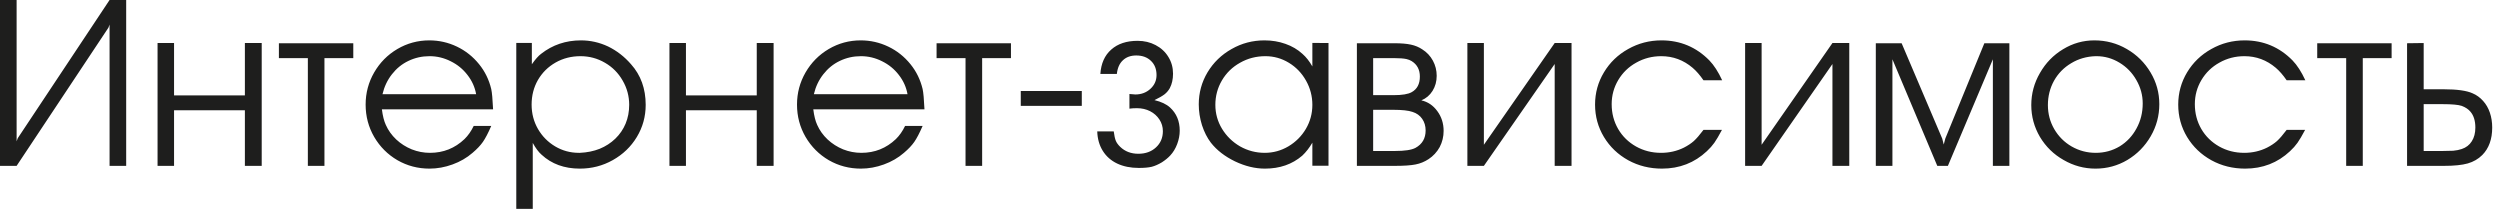 <?xml version="1.0" encoding="UTF-8"?> <svg xmlns="http://www.w3.org/2000/svg" width="127" height="11" viewBox="0 0 127 11" fill="none"><path d="M6.41 8.426H5.566V1.248L5.508 1.406L0.844 8.426H0V0H0.844V7.178L0.902 7.02L5.566 0H6.41V8.426ZM8.842 4.846H12.44V2.186H13.295V8.426H12.44V5.602H8.842V8.426H8.004V2.186H8.842V4.846ZM15.639 8.426V2.953H14.168V2.197H17.947V2.953H16.482V8.426H15.639ZM25.049 5.555H19.4C19.443 5.891 19.51 6.154 19.6 6.346C19.721 6.619 19.896 6.865 20.127 7.084C20.357 7.299 20.621 7.467 20.918 7.588C21.215 7.705 21.523 7.764 21.844 7.764C22.523 7.764 23.107 7.531 23.596 7.066C23.779 6.887 23.936 6.664 24.064 6.398H24.955C24.799 6.758 24.658 7.027 24.533 7.207C24.408 7.387 24.232 7.572 24.006 7.764C23.713 8.018 23.373 8.215 22.986 8.355C22.6 8.496 22.211 8.566 21.82 8.566C21.23 8.566 20.688 8.424 20.191 8.139C19.695 7.85 19.301 7.455 19.008 6.955C18.719 6.455 18.574 5.908 18.574 5.314C18.574 4.725 18.719 4.18 19.008 3.68C19.297 3.18 19.689 2.783 20.186 2.49C20.686 2.197 21.227 2.051 21.809 2.051C22.301 2.051 22.768 2.156 23.209 2.367C23.65 2.578 24.027 2.877 24.34 3.264C24.637 3.631 24.842 4.051 24.955 4.523C24.994 4.699 25.025 5.043 25.049 5.555ZM19.43 4.787H24.188C24.125 4.432 23.979 4.105 23.748 3.809C23.521 3.512 23.236 3.279 22.893 3.111C22.553 2.939 22.195 2.854 21.82 2.854C21.438 2.854 21.08 2.934 20.748 3.094C20.42 3.25 20.141 3.477 19.91 3.773C19.68 4.066 19.52 4.404 19.43 4.787ZM26.227 2.18H27.018V3.264C27.197 3.01 27.354 2.834 27.486 2.736C28.068 2.279 28.744 2.051 29.514 2.051C29.99 2.051 30.449 2.154 30.891 2.361C31.332 2.576 31.721 2.877 32.057 3.264C32.553 3.818 32.801 4.506 32.801 5.326C32.801 5.92 32.65 6.465 32.35 6.961C32.053 7.453 31.646 7.844 31.131 8.133C30.619 8.422 30.061 8.566 29.455 8.566C28.67 8.566 28.021 8.33 27.51 7.857C27.361 7.729 27.213 7.529 27.064 7.26V10.611H26.227V2.18ZM29.455 7.764C29.822 7.748 30.158 7.68 30.463 7.559C30.768 7.434 31.033 7.262 31.26 7.043C31.486 6.824 31.66 6.57 31.781 6.281C31.902 5.988 31.963 5.67 31.963 5.326C31.963 4.885 31.852 4.473 31.629 4.09C31.41 3.707 31.111 3.406 30.732 3.188C30.35 2.965 29.936 2.854 29.49 2.854C29.025 2.854 28.604 2.961 28.225 3.176C27.846 3.391 27.547 3.686 27.328 4.061C27.113 4.436 27.006 4.854 27.006 5.314C27.006 5.764 27.113 6.176 27.328 6.551C27.543 6.922 27.834 7.217 28.201 7.436C28.568 7.654 28.971 7.764 29.408 7.764H29.455ZM34.846 4.846H38.443V2.186H39.299V8.426H38.443V5.602H34.846V8.426H34.008V2.186H34.846V4.846ZM46.963 5.555H41.315C41.357 5.891 41.424 6.154 41.514 6.346C41.635 6.619 41.81 6.865 42.041 7.084C42.272 7.299 42.535 7.467 42.832 7.588C43.129 7.705 43.438 7.764 43.758 7.764C44.438 7.764 45.022 7.531 45.51 7.066C45.693 6.887 45.85 6.664 45.978 6.398H46.869C46.713 6.758 46.572 7.027 46.447 7.207C46.322 7.387 46.147 7.572 45.92 7.764C45.627 8.018 45.287 8.215 44.9 8.355C44.514 8.496 44.125 8.566 43.734 8.566C43.145 8.566 42.602 8.424 42.105 8.139C41.609 7.85 41.215 7.455 40.922 6.955C40.633 6.455 40.488 5.908 40.488 5.314C40.488 4.725 40.633 4.18 40.922 3.68C41.211 3.18 41.603 2.783 42.1 2.49C42.6 2.197 43.141 2.051 43.723 2.051C44.215 2.051 44.682 2.156 45.123 2.367C45.565 2.578 45.941 2.877 46.254 3.264C46.551 3.631 46.756 4.051 46.869 4.523C46.908 4.699 46.94 5.043 46.963 5.555ZM41.344 4.787H46.102C46.039 4.432 45.893 4.105 45.662 3.809C45.435 3.512 45.15 3.279 44.807 3.111C44.467 2.939 44.109 2.854 43.734 2.854C43.352 2.854 42.994 2.934 42.662 3.094C42.334 3.25 42.055 3.477 41.824 3.773C41.594 4.066 41.434 4.404 41.344 4.787ZM49.049 8.426V2.953H47.578V2.197H51.357V2.953H49.893V8.426H49.049ZM51.855 4.623H54.955V5.379H51.855V4.623ZM58.647 5.086C58.99 5.168 59.254 5.293 59.438 5.461C59.766 5.762 59.93 6.154 59.93 6.639C59.93 6.861 59.887 7.088 59.801 7.318C59.715 7.545 59.598 7.738 59.449 7.898C59.336 8.02 59.195 8.135 59.027 8.244C58.844 8.354 58.67 8.43 58.506 8.473C58.342 8.512 58.123 8.531 57.85 8.531C57.435 8.531 57.07 8.457 56.754 8.309C56.441 8.16 56.197 7.945 56.022 7.664C55.846 7.383 55.752 7.053 55.74 6.674H56.578C56.605 6.889 56.641 7.049 56.684 7.154C56.727 7.256 56.801 7.357 56.906 7.459C57.148 7.693 57.455 7.811 57.826 7.811C58.193 7.811 58.492 7.703 58.723 7.488C58.957 7.273 59.074 6.998 59.074 6.662C59.074 6.447 59.016 6.25 58.898 6.07C58.781 5.891 58.623 5.75 58.424 5.648C58.225 5.547 58.002 5.496 57.756 5.496C57.603 5.496 57.477 5.504 57.375 5.52V4.775C57.535 4.791 57.635 4.799 57.674 4.799C57.975 4.799 58.228 4.705 58.435 4.518C58.647 4.326 58.752 4.092 58.752 3.814C58.752 3.514 58.658 3.273 58.471 3.094C58.283 2.91 58.033 2.818 57.721 2.818C57.44 2.818 57.213 2.9 57.041 3.064C56.869 3.225 56.768 3.455 56.736 3.756H55.898C55.934 3.225 56.117 2.812 56.449 2.52C56.781 2.223 57.228 2.074 57.791 2.074C58.127 2.074 58.432 2.146 58.705 2.291C58.982 2.436 59.199 2.637 59.355 2.895C59.512 3.148 59.59 3.432 59.59 3.744C59.59 4.025 59.535 4.27 59.426 4.477C59.359 4.598 59.27 4.703 59.156 4.793C59.043 4.879 58.873 4.977 58.647 5.086ZM67.488 2.186V8.42H66.668V7.248C66.516 7.51 66.344 7.73 66.152 7.91C65.641 8.348 65.01 8.566 64.26 8.566C63.76 8.566 63.252 8.443 62.736 8.197C62.221 7.947 61.812 7.631 61.512 7.248C61.324 7.002 61.174 6.705 61.06 6.357C60.951 6.006 60.897 5.654 60.897 5.303C60.897 4.717 61.045 4.174 61.342 3.674C61.643 3.174 62.051 2.779 62.566 2.49C63.078 2.197 63.635 2.051 64.236 2.051C64.611 2.051 64.965 2.109 65.297 2.227C65.633 2.344 65.922 2.514 66.164 2.736C66.352 2.9 66.519 3.113 66.668 3.375V2.18L67.488 2.186ZM64.283 2.854C63.815 2.854 63.385 2.965 62.994 3.188C62.603 3.406 62.297 3.705 62.074 4.084C61.852 4.463 61.74 4.877 61.74 5.326C61.74 5.764 61.853 6.17 62.08 6.545C62.307 6.916 62.611 7.213 62.994 7.436C63.381 7.654 63.799 7.764 64.248 7.764C64.678 7.764 65.078 7.654 65.449 7.436C65.824 7.213 66.121 6.916 66.34 6.545C66.559 6.17 66.668 5.764 66.668 5.326C66.668 4.889 66.561 4.479 66.346 4.096C66.131 3.713 65.84 3.41 65.473 3.188C65.106 2.965 64.709 2.854 64.283 2.854ZM68.93 8.426V2.197H70.84C71.184 2.197 71.463 2.221 71.678 2.268C71.893 2.314 72.084 2.395 72.252 2.508C72.482 2.652 72.662 2.844 72.791 3.082C72.92 3.32 72.984 3.576 72.984 3.85C72.984 4.135 72.914 4.391 72.773 4.617C72.633 4.84 72.443 5 72.205 5.098C72.533 5.172 72.803 5.354 73.014 5.643C73.228 5.932 73.336 6.268 73.336 6.65C73.336 6.943 73.269 7.217 73.137 7.471C72.996 7.725 72.807 7.93 72.568 8.086C72.365 8.219 72.144 8.309 71.906 8.355C71.672 8.402 71.32 8.426 70.852 8.426H68.93ZM69.756 7.67H70.863C71.363 7.67 71.711 7.617 71.906 7.512C72.25 7.324 72.422 7.029 72.422 6.627C72.422 6.4 72.363 6.203 72.246 6.035C72.129 5.867 71.965 5.75 71.754 5.684C71.547 5.613 71.223 5.578 70.781 5.578H69.756V7.67ZM69.756 4.834H70.793C71.231 4.834 71.537 4.783 71.713 4.682C71.99 4.529 72.129 4.266 72.129 3.891C72.129 3.539 71.99 3.277 71.713 3.105C71.639 3.059 71.551 3.023 71.449 3C71.305 2.969 71.098 2.953 70.828 2.953H69.756V4.834ZM75.381 7.354L78.978 2.186H79.834V8.426H78.978V3.252L75.381 8.426H74.543V2.186H75.381V7.354ZM86.537 6.598H87.475C87.322 6.887 87.193 7.105 87.088 7.254C86.986 7.398 86.859 7.541 86.707 7.682C86.078 8.271 85.318 8.566 84.428 8.566C83.803 8.566 83.231 8.424 82.711 8.139C82.191 7.85 81.781 7.457 81.481 6.961C81.18 6.461 81.029 5.912 81.029 5.314C81.029 4.721 81.18 4.174 81.481 3.674C81.781 3.174 82.191 2.779 82.711 2.49C83.231 2.197 83.795 2.051 84.404 2.051C85.357 2.051 86.168 2.391 86.836 3.07C87.07 3.312 87.287 3.648 87.486 4.078H86.537C86.353 3.812 86.17 3.602 85.986 3.445C85.522 3.051 84.99 2.854 84.393 2.854C83.932 2.854 83.508 2.963 83.121 3.182C82.734 3.396 82.43 3.691 82.207 4.066C81.984 4.441 81.873 4.85 81.873 5.291C81.873 5.752 81.982 6.172 82.201 6.551C82.42 6.926 82.723 7.223 83.109 7.441C83.492 7.656 83.916 7.764 84.381 7.764C84.799 7.764 85.186 7.676 85.541 7.5C85.74 7.398 85.908 7.287 86.045 7.166C86.182 7.041 86.346 6.852 86.537 6.598ZM89.49 7.354L93.088 2.186H93.943V8.426H93.088V3.252L89.49 8.426H88.652V2.186H89.49V7.354ZM95.291 8.426V2.197H96.603L98.666 7.043L98.742 7.342L98.824 7.031L100.805 2.197H102.076V8.426H101.238V3.012L98.953 8.426H98.414L96.135 3.012V8.426H95.291ZM106.395 2.051C106.988 2.051 107.537 2.197 108.041 2.49C108.549 2.783 108.951 3.18 109.248 3.68C109.545 4.176 109.693 4.713 109.693 5.291C109.693 5.877 109.547 6.422 109.254 6.926C108.961 7.43 108.566 7.83 108.07 8.127C107.574 8.42 107.035 8.566 106.453 8.566C105.875 8.566 105.334 8.42 104.83 8.127C104.326 7.842 103.926 7.451 103.629 6.955C103.336 6.455 103.189 5.916 103.189 5.338C103.189 4.756 103.336 4.213 103.629 3.709C103.918 3.201 104.309 2.799 104.801 2.502C105.293 2.201 105.824 2.051 106.395 2.051ZM106.453 2.854C105.996 2.869 105.584 2.988 105.217 3.211C104.846 3.43 104.555 3.727 104.344 4.102C104.137 4.477 104.033 4.889 104.033 5.338C104.033 5.779 104.141 6.186 104.355 6.557C104.574 6.932 104.869 7.227 105.24 7.441C105.615 7.656 106.023 7.764 106.465 7.764C106.906 7.764 107.311 7.654 107.678 7.436C108.041 7.213 108.326 6.91 108.533 6.527C108.744 6.145 108.85 5.721 108.85 5.256C108.85 4.834 108.742 4.438 108.527 4.066C108.316 3.695 108.029 3.4 107.666 3.182C107.303 2.963 106.914 2.854 106.5 2.854H106.453ZM116.162 6.598H117.1C116.947 6.887 116.818 7.105 116.713 7.254C116.611 7.398 116.484 7.541 116.332 7.682C115.703 8.271 114.943 8.566 114.053 8.566C113.428 8.566 112.855 8.424 112.336 8.139C111.816 7.85 111.406 7.457 111.105 6.961C110.805 6.461 110.654 5.912 110.654 5.314C110.654 4.721 110.805 4.174 111.105 3.674C111.406 3.174 111.816 2.779 112.336 2.49C112.855 2.197 113.42 2.051 114.029 2.051C114.982 2.051 115.793 2.391 116.461 3.07C116.695 3.312 116.912 3.648 117.111 4.078H116.162C115.979 3.812 115.795 3.602 115.611 3.445C115.146 3.051 114.615 2.854 114.018 2.854C113.557 2.854 113.133 2.963 112.746 3.182C112.359 3.396 112.055 3.691 111.832 4.066C111.609 4.441 111.498 4.85 111.498 5.291C111.498 5.752 111.607 6.172 111.826 6.551C112.045 6.926 112.348 7.223 112.734 7.441C113.117 7.656 113.541 7.764 114.006 7.764C114.424 7.764 114.811 7.676 115.166 7.5C115.365 7.398 115.533 7.287 115.67 7.166C115.807 7.041 115.971 6.852 116.162 6.598ZM119.186 8.426V2.953H117.715V2.197H121.494V2.953H120.029V8.426H119.186ZM122.279 8.426V2.197L123.123 2.186V4.535H124.143C124.818 4.535 125.307 4.604 125.607 4.74C125.811 4.826 125.988 4.955 126.141 5.127C126.293 5.295 126.408 5.494 126.486 5.725C126.564 5.955 126.604 6.207 126.604 6.48C126.604 7.07 126.436 7.535 126.1 7.875C125.896 8.078 125.65 8.221 125.361 8.303C125.072 8.385 124.666 8.426 124.143 8.426H122.279ZM123.123 5.291V7.67H123.879H124.084C124.268 7.662 124.447 7.658 124.623 7.658C124.787 7.643 124.932 7.613 125.057 7.57C125.279 7.496 125.449 7.365 125.566 7.178C125.688 6.99 125.748 6.758 125.748 6.48C125.748 6.141 125.666 5.873 125.502 5.678C125.4 5.553 125.252 5.453 125.057 5.379C124.881 5.32 124.557 5.291 124.084 5.291H123.879H123.123Z" fill="#1E1E1D"></path></svg> 
